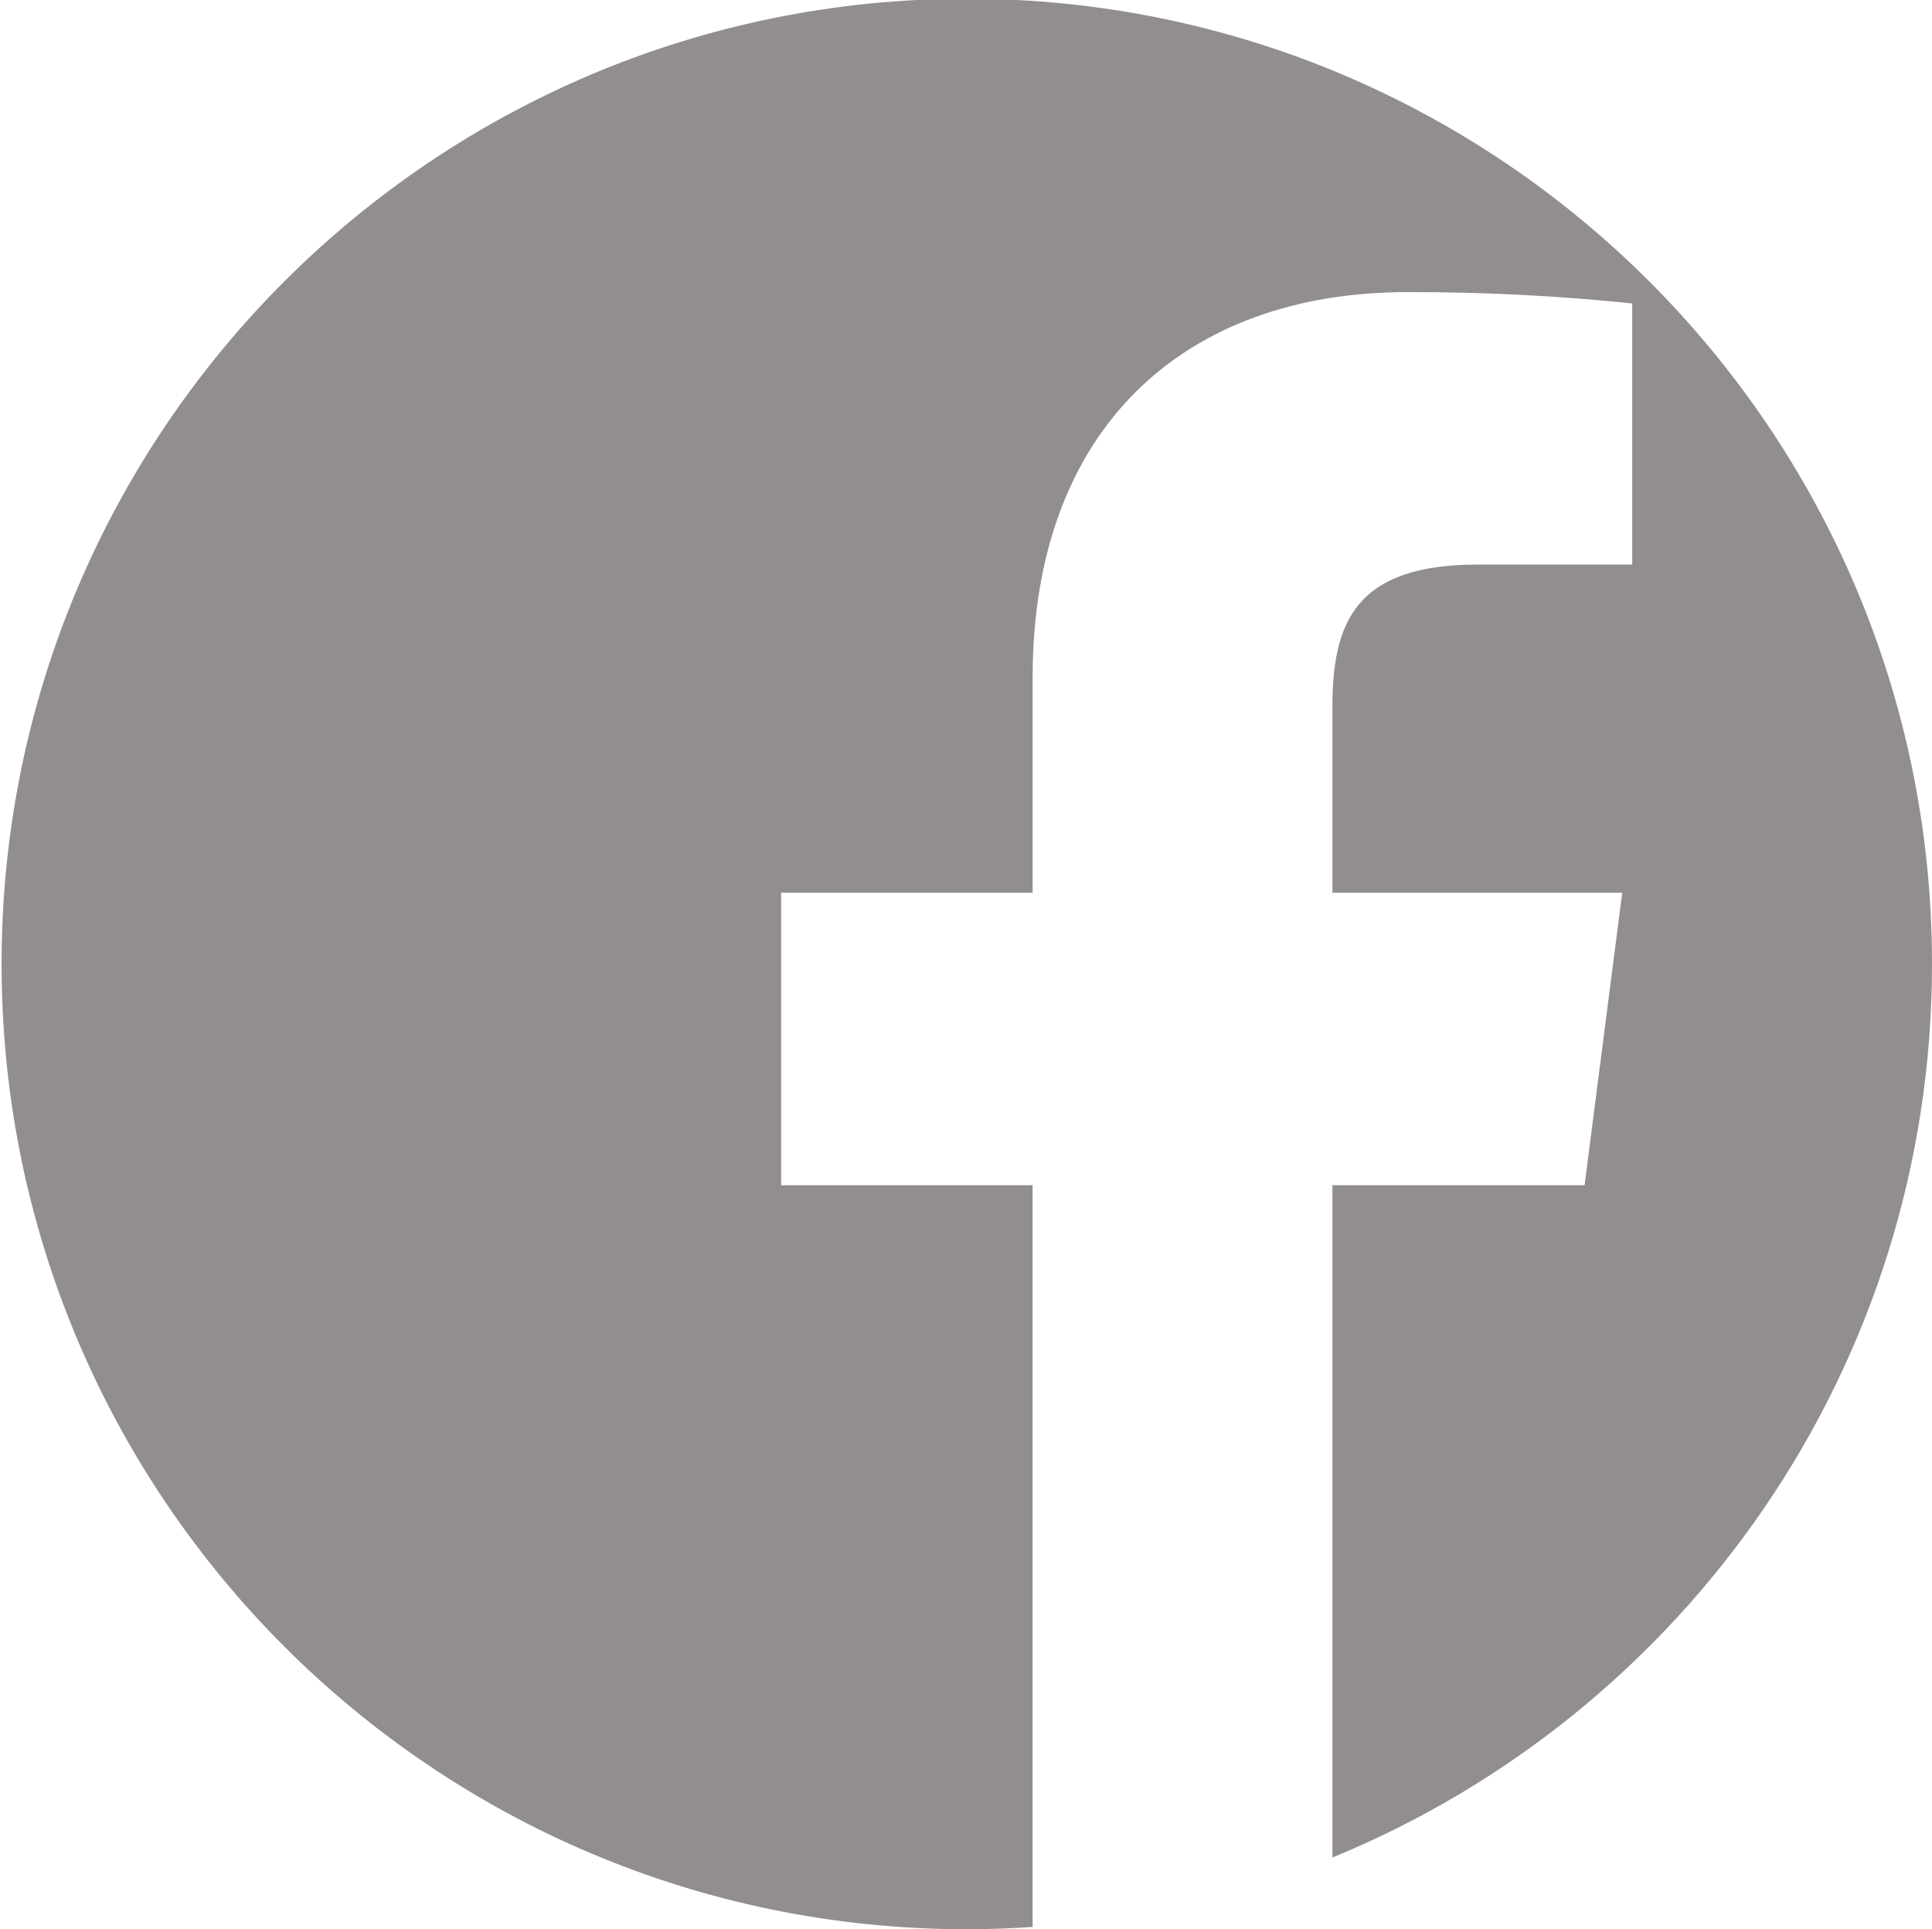 <?xml version="1.0" encoding="utf-8"?>
<!-- Generator: Adobe Illustrator 15.1.0, SVG Export Plug-In . SVG Version: 6.00 Build 0)  -->
<!DOCTYPE svg PUBLIC "-//W3C//DTD SVG 1.1//EN" "http://www.w3.org/Graphics/SVG/1.1/DTD/svg11.dtd">
<svg version="1.1" id="Layer_1" xmlns="http://www.w3.org/2000/svg" xmlns:xlink="http://www.w3.org/1999/xlink" x="0px" y="0px"
	 width="612px" height="611.094px" viewBox="0 89.906 612 611.094" enable-background="new 0 89.906 612 611.094"
	 xml:space="preserve">
<path fill="#928E8E" d="M306.25,89.5C137.389,89.5,0.5,226.389,0.5,395.25C0.5,564.111,137.389,701,306.25,701
	c7.011,0,13.961-0.258,20.854-0.723V465.325h-79.666V372.68h79.666v-68.164c0-79.032,48.116-122.083,118.707-122.083
	c23.788-0.056,47.562,1.142,71.226,3.587v82.726H467.97c-38.407,0-45.897,18.149-45.897,44.951v58.984h91.8l-11.924,92.645h-79.876
	v212.952C533.498,632.63,612,523.116,612,395.25C612,226.389,475.111,89.5,306.25,89.5z"/>
</svg>
